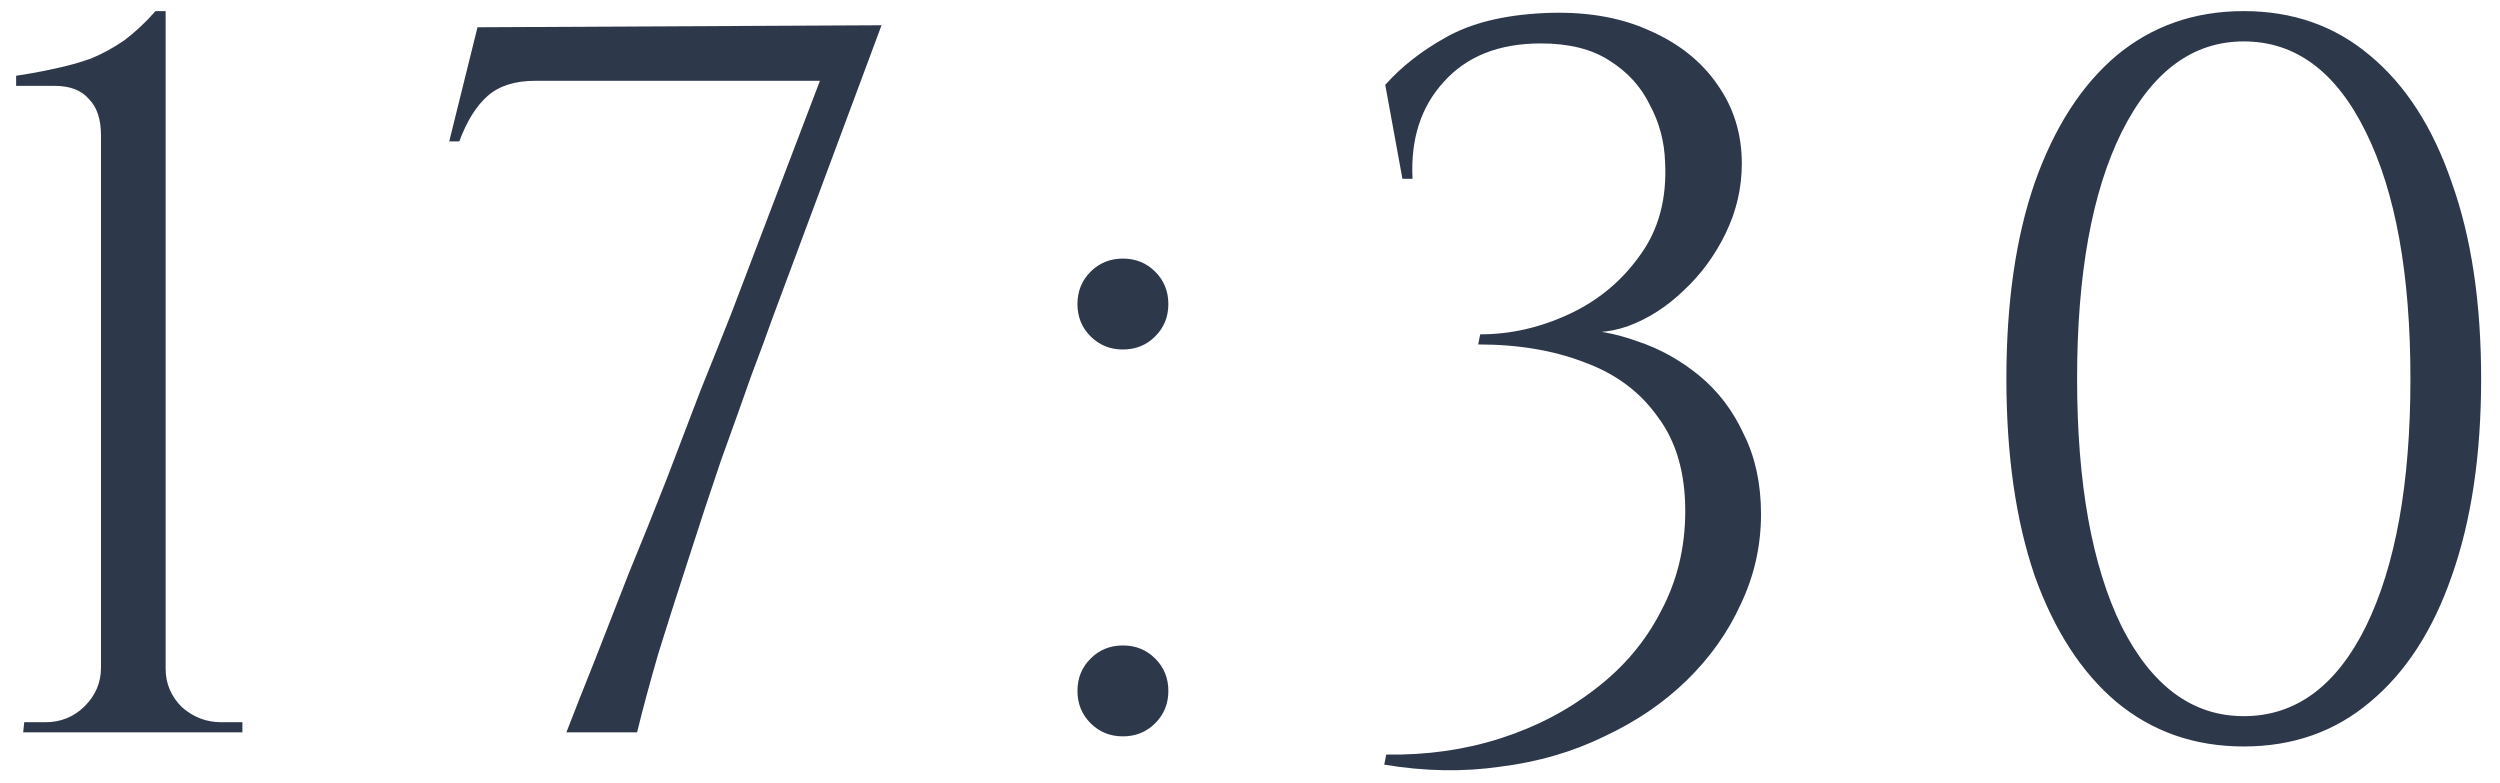 <?xml version="1.0" encoding="UTF-8"?> <svg xmlns="http://www.w3.org/2000/svg" width="99" height="31" viewBox="0 0 99 31" fill="none"> <path d="M9.599 29V28.6H8.759C8.172 28.6 7.652 28.4 7.199 28C6.772 27.573 6.559 27.067 6.559 26.48V0.44H6.159C5.759 0.893 5.346 1.28 4.919 1.6C4.492 1.893 4.052 2.133 3.599 2.32C3.146 2.48 2.666 2.613 2.159 2.72C1.679 2.827 1.172 2.92 0.639 3V3.4H2.159C2.772 3.4 3.226 3.573 3.519 3.92C3.839 4.24 3.999 4.72 3.999 5.36V26.44C3.999 27.027 3.786 27.533 3.359 27.96C2.932 28.387 2.412 28.6 1.799 28.6H0.959L0.919 29H9.599ZM17.789 5.6H18.189C18.482 4.8 18.856 4.2 19.309 3.8C19.762 3.4 20.389 3.2 21.189 3.2H32.469L28.949 12.44C28.602 13.32 28.202 14.32 27.749 15.44C27.322 16.56 26.869 17.747 26.389 19C25.909 20.227 25.416 21.453 24.909 22.68C24.429 23.907 23.976 25.067 23.549 26.16C23.122 27.227 22.749 28.173 22.429 29H25.229C25.442 28.12 25.722 27.08 26.069 25.88C26.442 24.68 26.842 23.427 27.269 22.12C27.696 20.787 28.122 19.493 28.549 18.24C29.002 16.987 29.402 15.867 29.749 14.88C30.122 13.893 30.402 13.133 30.589 12.6L34.909 1L18.909 1.08L17.789 5.6ZM44.467 13.84C43.961 13.84 43.534 13.667 43.187 13.32C42.84 12.973 42.667 12.547 42.667 12.04C42.667 11.533 42.84 11.107 43.187 10.76C43.534 10.413 43.961 10.24 44.467 10.24C44.974 10.24 45.401 10.413 45.747 10.76C46.094 11.107 46.267 11.533 46.267 12.04C46.267 12.547 46.094 12.973 45.747 13.32C45.401 13.667 44.974 13.84 44.467 13.84ZM44.467 29.16C43.961 29.16 43.534 28.987 43.187 28.64C42.84 28.293 42.667 27.867 42.667 27.36C42.667 26.853 42.84 26.427 43.187 26.08C43.534 25.733 43.961 25.56 44.467 25.56C44.974 25.56 45.401 25.733 45.747 26.08C46.094 26.427 46.267 26.853 46.267 27.36C46.267 27.867 46.094 28.293 45.747 28.64C45.401 28.987 44.974 29.16 44.467 29.16ZM61.096 0.52C62.722 0.44 64.122 0.667 65.296 1.2C66.469 1.707 67.376 2.427 68.016 3.36C68.656 4.267 68.976 5.307 68.976 6.48C68.976 7.44 68.762 8.36 68.336 9.24C67.909 10.12 67.349 10.88 66.656 11.52C65.989 12.16 65.256 12.627 64.456 12.92C63.682 13.187 62.936 13.227 62.216 13.04C63.096 13.04 63.976 13.2 64.856 13.52C65.736 13.813 66.549 14.267 67.296 14.88C68.042 15.493 68.629 16.267 69.056 17.2C69.509 18.107 69.736 19.16 69.736 20.36C69.736 21.613 69.469 22.8 68.936 23.92C68.429 25.04 67.709 26.053 66.776 26.96C65.869 27.84 64.789 28.573 63.536 29.16C62.282 29.773 60.909 30.173 59.416 30.36C57.949 30.573 56.416 30.547 54.816 30.28L54.896 29.88C56.496 29.907 58.002 29.693 59.416 29.24C60.829 28.787 62.082 28.133 63.176 27.28C64.296 26.427 65.162 25.4 65.776 24.2C66.416 23 66.736 21.68 66.736 20.24C66.736 18.72 66.376 17.48 65.656 16.52C64.962 15.533 64.002 14.813 62.776 14.36C61.549 13.88 60.136 13.64 58.536 13.64L58.616 13.24C59.816 13.24 60.989 12.973 62.136 12.44C63.282 11.907 64.216 11.133 64.936 10.12C65.682 9.107 66.016 7.867 65.936 6.4C65.909 5.6 65.709 4.853 65.336 4.16C64.989 3.44 64.456 2.853 63.736 2.4C63.042 1.947 62.136 1.72 61.016 1.72C59.362 1.72 58.082 2.227 57.176 3.24C56.269 4.227 55.856 5.507 55.936 7.08H55.536L54.856 3.36C55.496 2.64 56.296 2.013 57.256 1.48C58.242 0.92 59.522 0.6 61.096 0.52ZM88.853 0.44C90.799 0.44 92.466 1.027 93.853 2.2C95.266 3.373 96.346 5.053 97.093 7.24C97.866 9.4 98.253 11.987 98.253 15C98.253 18.013 97.866 20.613 97.093 22.8C96.346 24.96 95.266 26.627 93.853 27.8C92.466 28.973 90.799 29.56 88.853 29.56C86.906 29.56 85.226 28.973 83.813 27.8C82.426 26.627 81.346 24.96 80.573 22.8C79.826 20.613 79.453 18.013 79.453 15C79.453 11.987 79.826 9.4 80.573 7.24C81.346 5.053 82.426 3.373 83.813 2.2C85.226 1.027 86.906 0.44 88.853 0.44ZM88.853 1.64C86.826 1.64 85.213 2.84 84.013 5.24C82.84 7.613 82.253 10.867 82.253 15C82.253 19.133 82.84 22.4 84.013 24.8C85.213 27.173 86.826 28.36 88.853 28.36C90.906 28.36 92.519 27.173 93.693 24.8C94.866 22.4 95.453 19.133 95.453 15C95.453 10.867 94.866 7.613 93.693 5.24C92.519 2.84 90.906 1.64 88.853 1.64Z" fill="#2D384A"></path> </svg> 